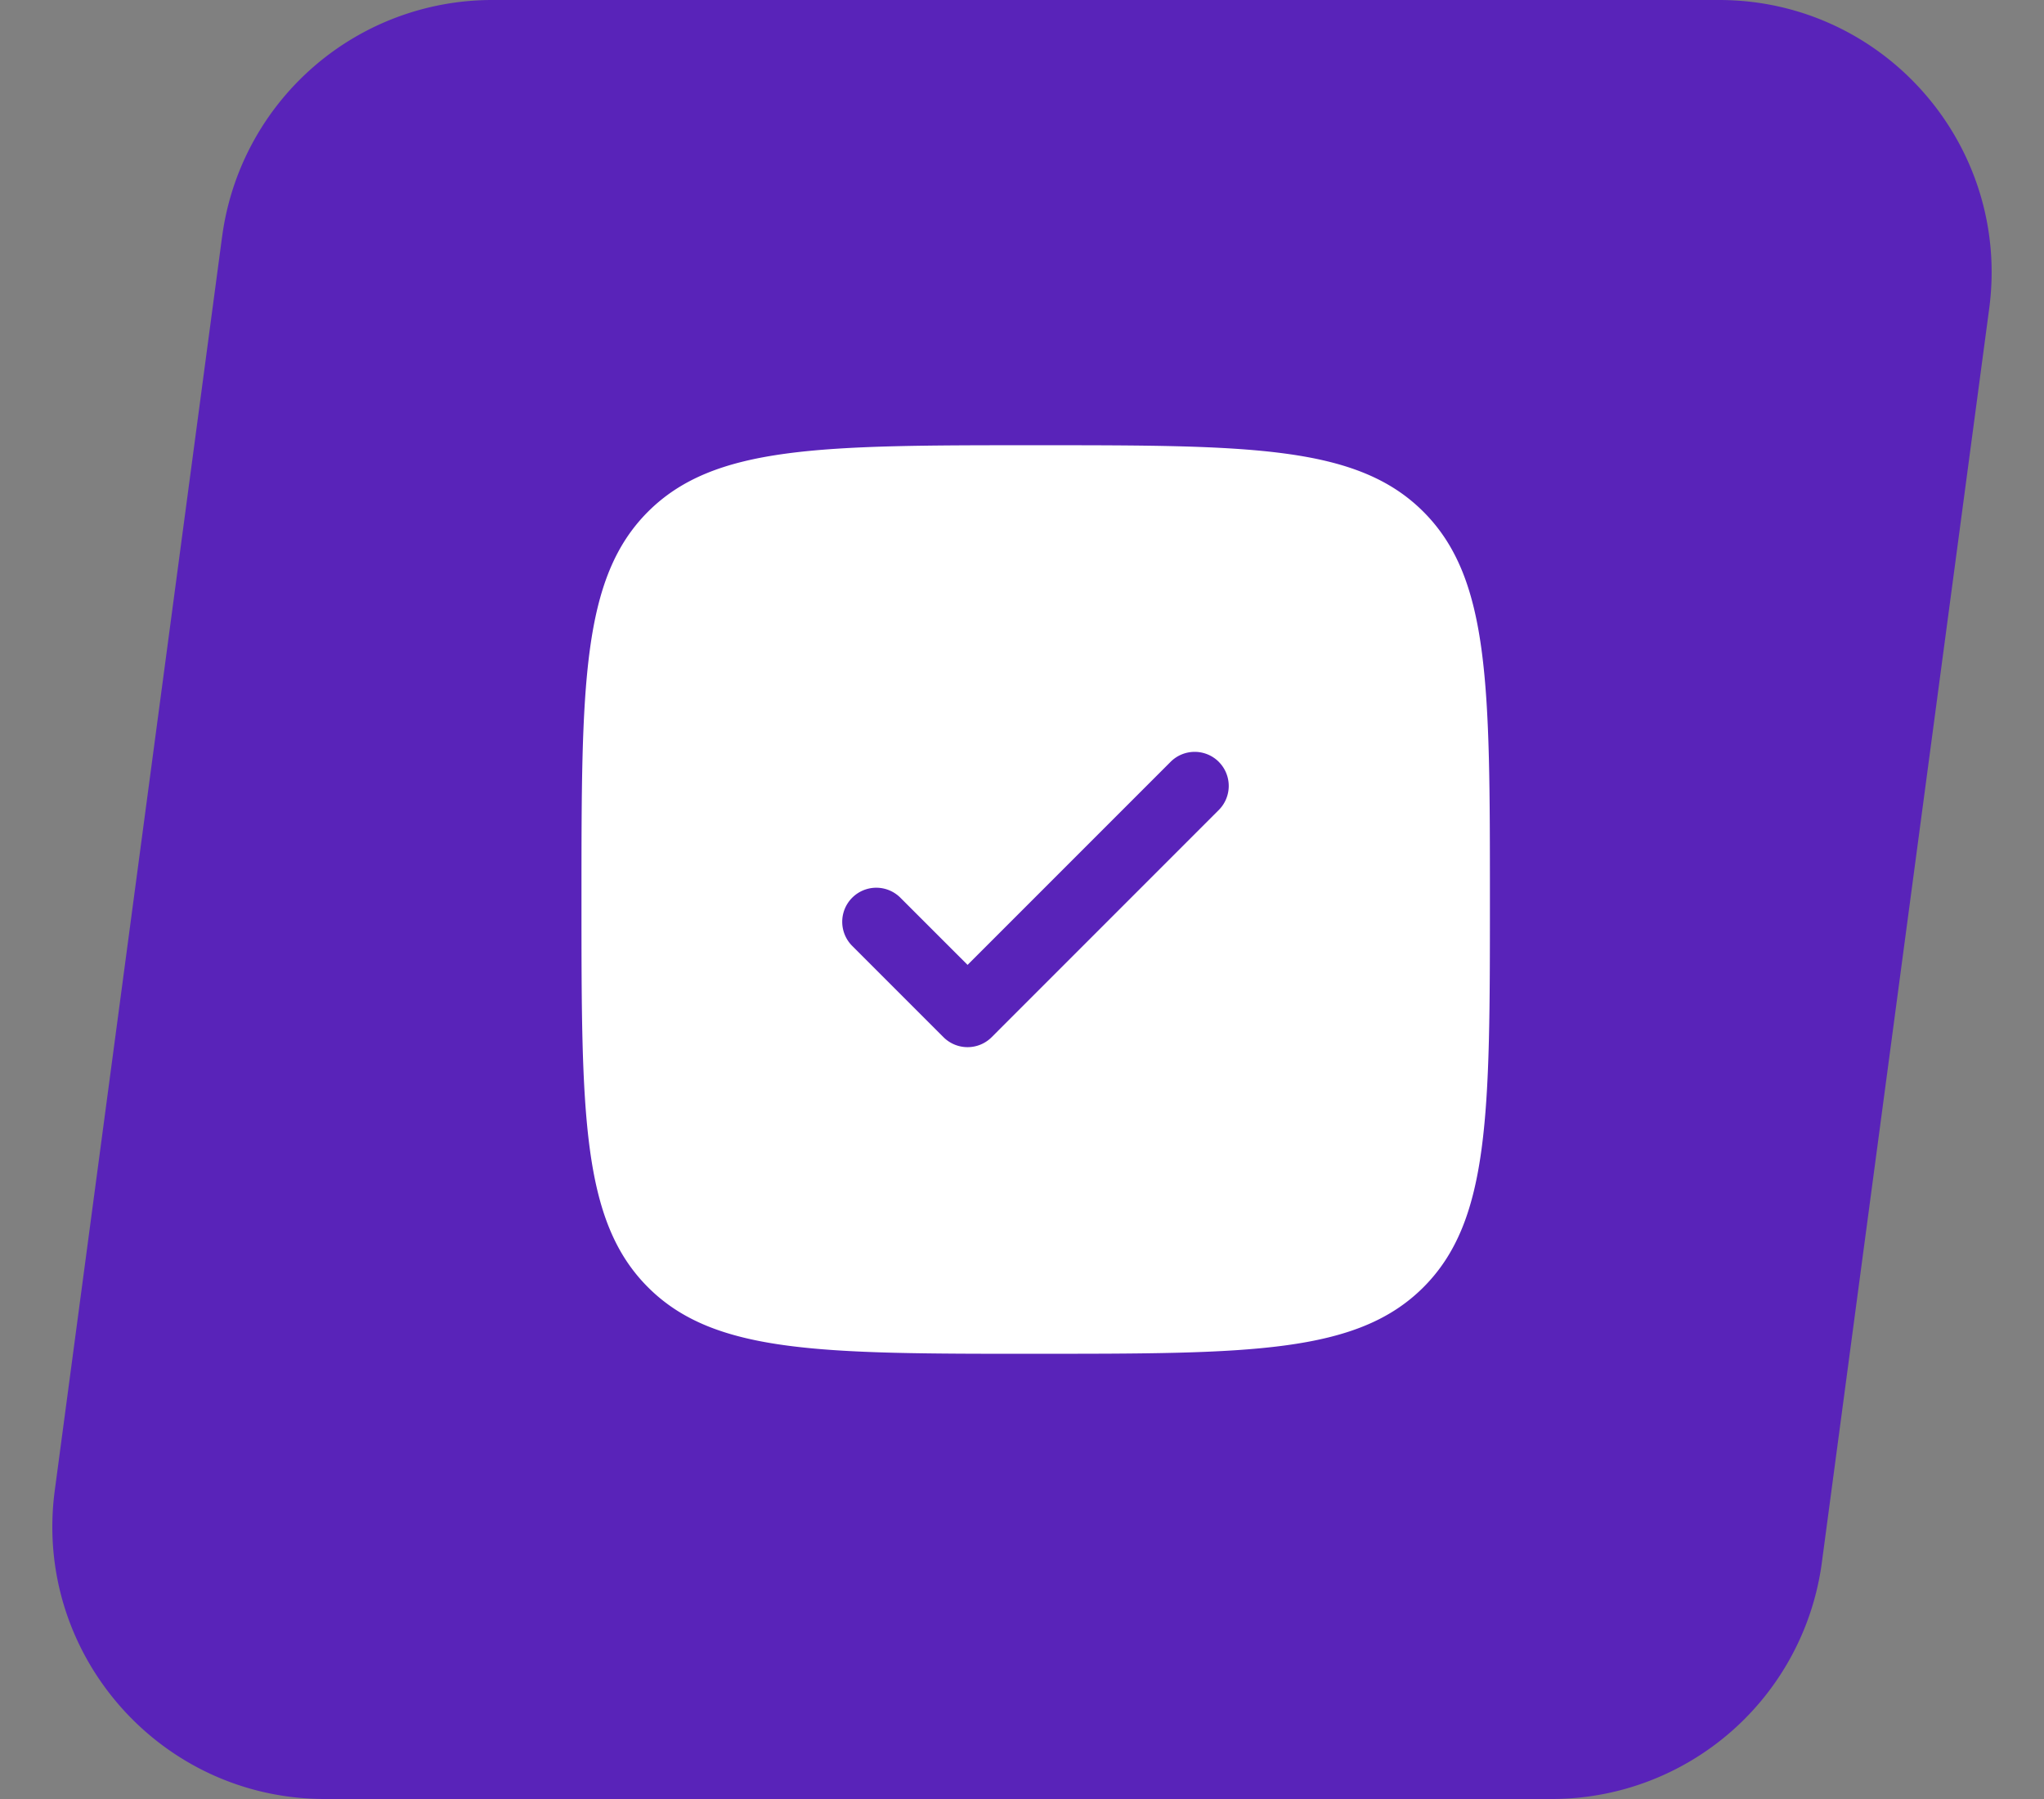 <svg xmlns="http://www.w3.org/2000/svg" width="75" height="66" fill="none"><rect width="100%" height="100%" fill="#808080" stroke="none"/><g clip-path="url(#a)"><path fill="#5923B9" d="M8.151 8.677A10 10 0 0 1 18.063 0h45.014c6.048 0 10.712 5.328 9.912 11.323l-6.14 46A10 10 0 0 1 56.937 66H11.924C5.875 66 1.21 60.672 2.01 54.677l6.14-46Z"/><path fill="#fff" fill-rule="evenodd" d="M38.003 49.667c-7.857 0-11.785 0-14.226-2.441-2.441-2.44-2.441-6.37-2.441-14.226 0-7.857 0-11.785 2.44-14.226 2.442-2.44 6.37-2.44 14.227-2.44 7.856 0 11.785 0 14.225 2.44 2.441 2.44 2.441 6.37 2.441 14.226 0 7.857 0 11.785-2.44 14.226-2.441 2.44-6.37 2.44-14.226 2.44ZM44.72 27.95a1.25 1.25 0 0 1 0 1.767l-8.333 8.334a1.25 1.25 0 0 1-1.768 0l-3.334-3.334a1.25 1.25 0 1 1 1.768-1.767l2.45 2.449 7.45-7.45a1.25 1.25 0 0 1 1.767 0Z" clip-rule="evenodd"/></g><defs><clipPath id="a"><path fill="#fff" d="M.5 0h74v66H.5z"/></clipPath></defs></svg>